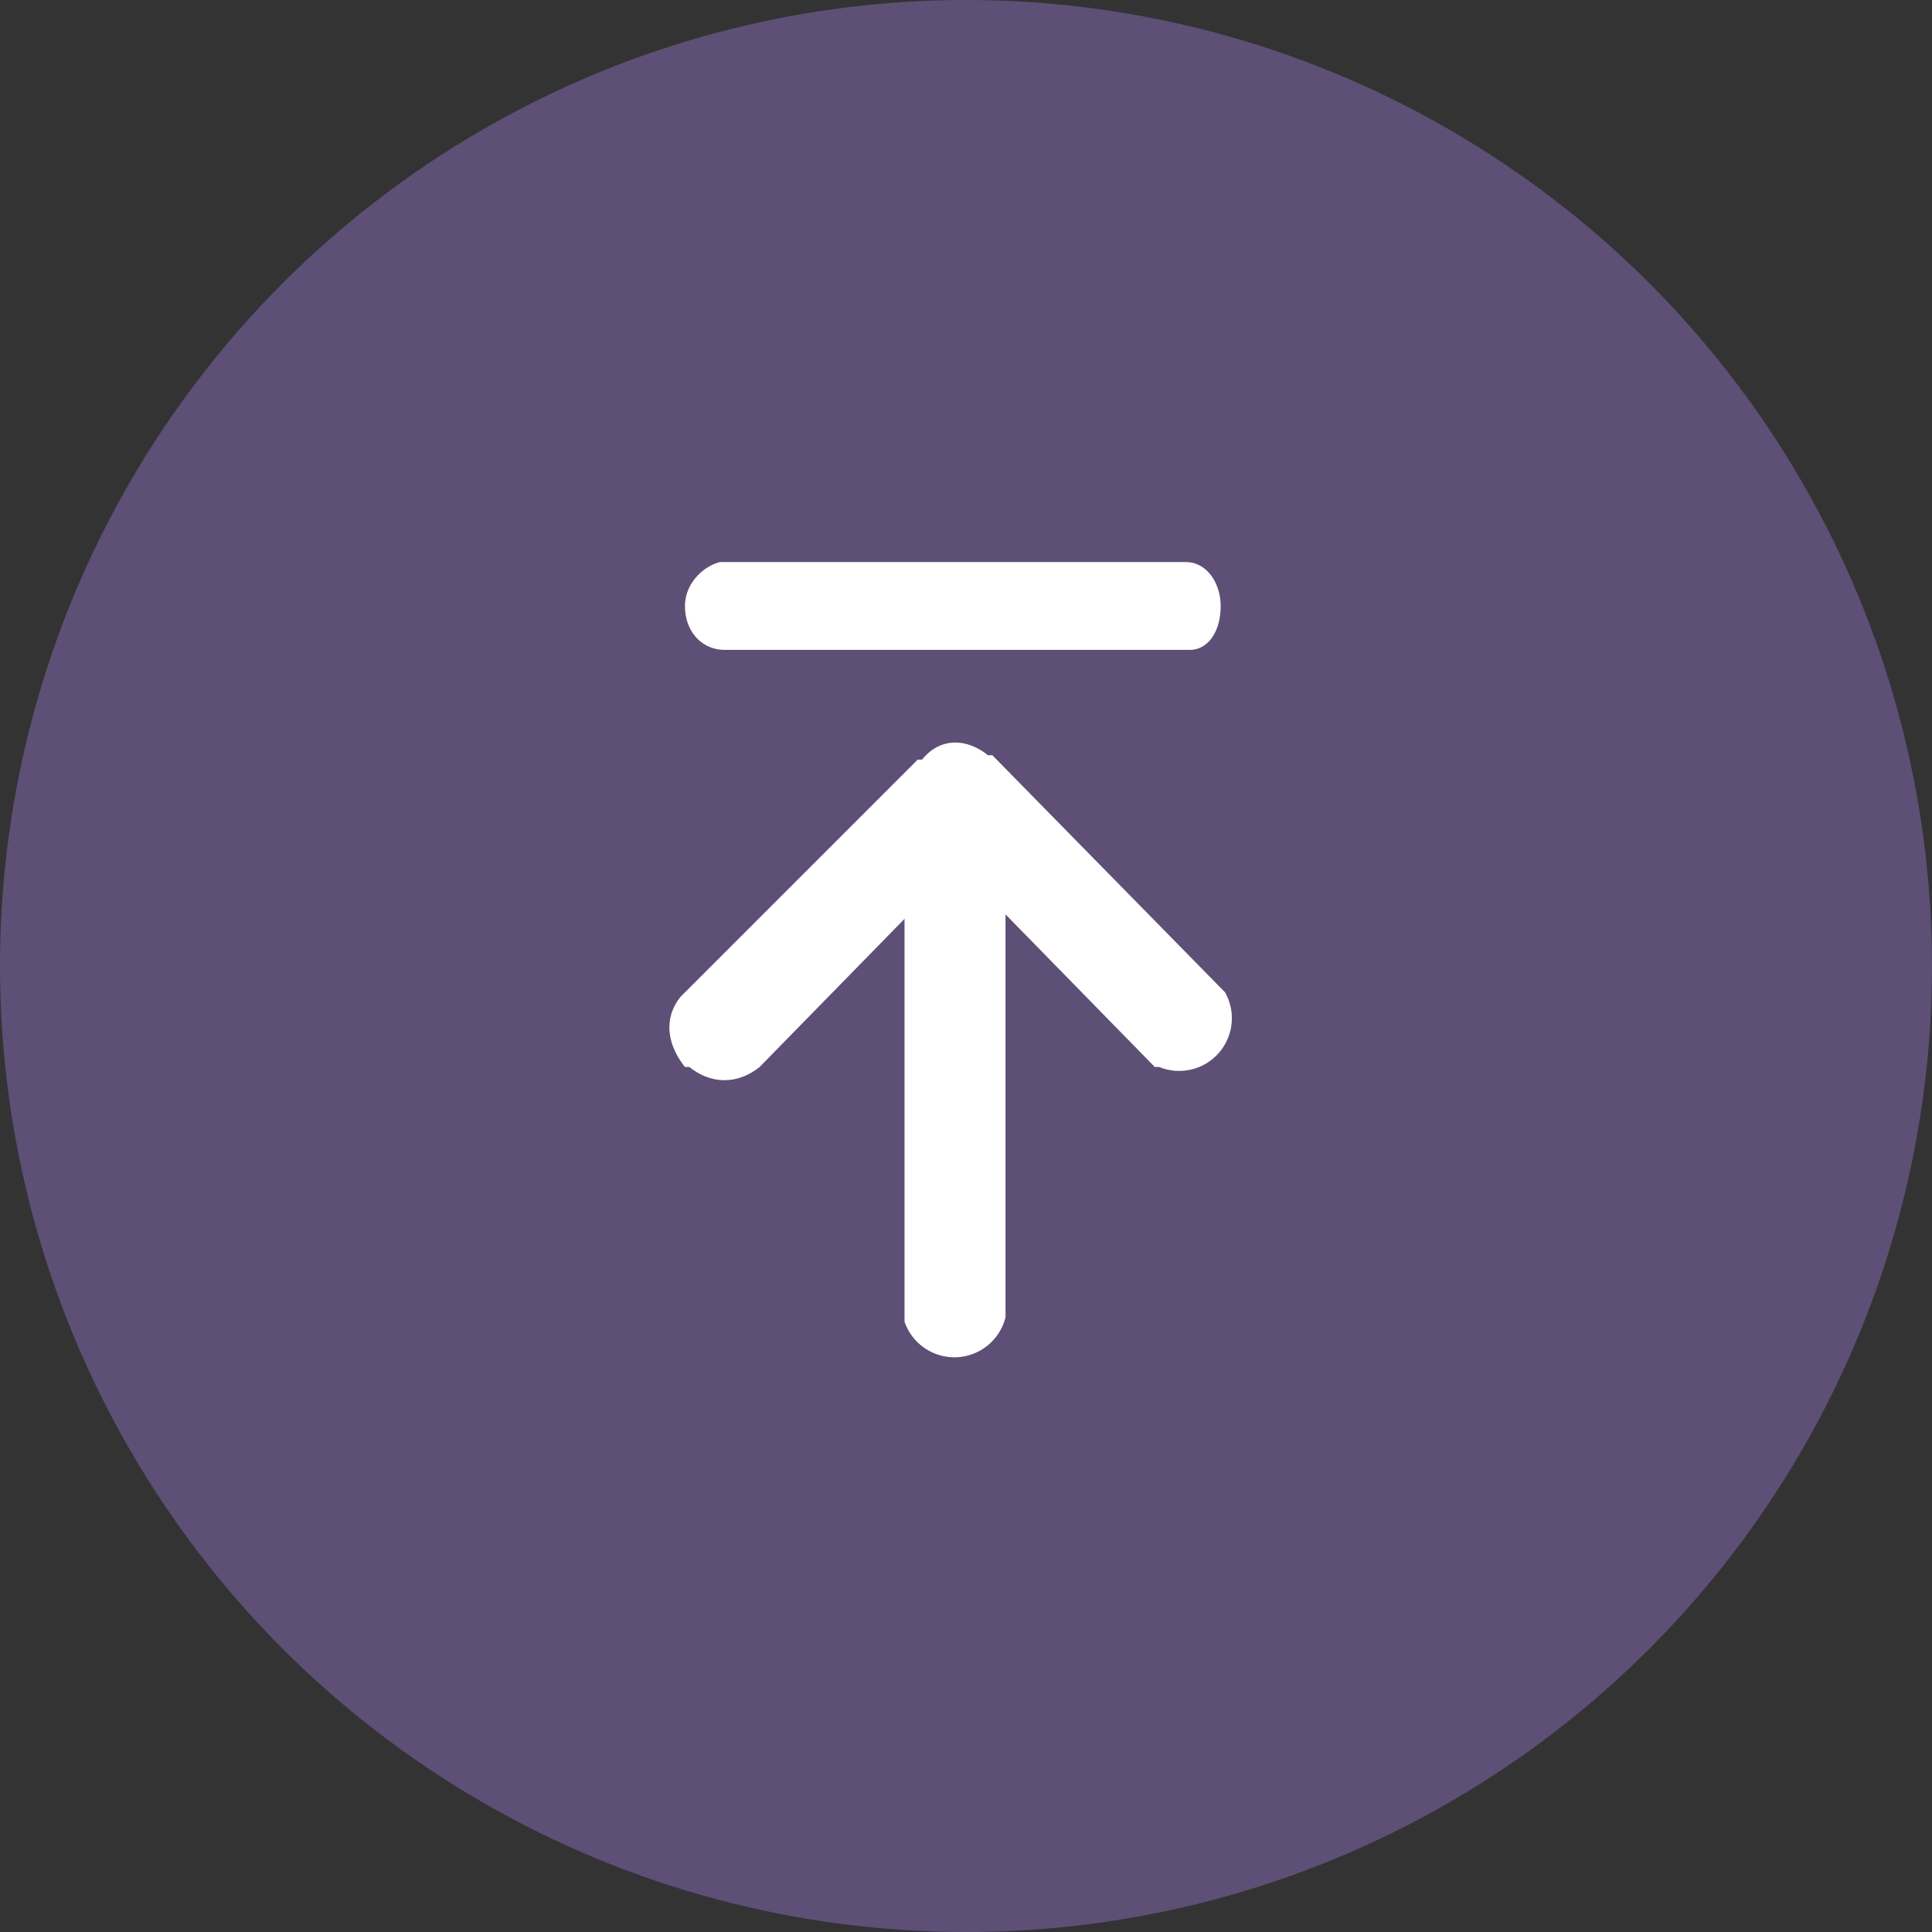 <svg xmlns="http://www.w3.org/2000/svg" viewBox="0 0 44 44">
  <rect x="0" y="0" width="44" height="44" fill="#333333" stroke="none"/>
  <g fill="none" fill-rule="evenodd">
    <circle cx="22" cy="22" r="22" fill="#695787" fill-opacity=".8"/>
    <path d="M9.4 9.4h25.1v25.1h-25z"/>
    <g fill="#FFF" fill-rule="nonzero">
      <path d="M27 12.8c.5 0 .8.5.8 1 0 .6-.3 1-.7 1H16.5c-.5 0-.9-.4-.9-1 0-.5.4-.9.8-1H27ZM21.8 18c.6 0 1 .4 1.1 1v11a1.2 1.2 0 0 1-2.3.1V19c0-.6.5-1 1.2-1Z"/>
      <path d="M21 17.3c.4-.5 1-.5 1.5-.1h.1l5.3 5.4a1.2 1.2 0 0 1-1.5 1.7h-.1l-4.5-4.6-4.5 4.6c-.5.4-1.1.4-1.6 0h-.1c-.4-.5-.5-1.1-.1-1.6l.1-.1 5.3-5.3Z"/>
    </g>
  </g>
</svg>
